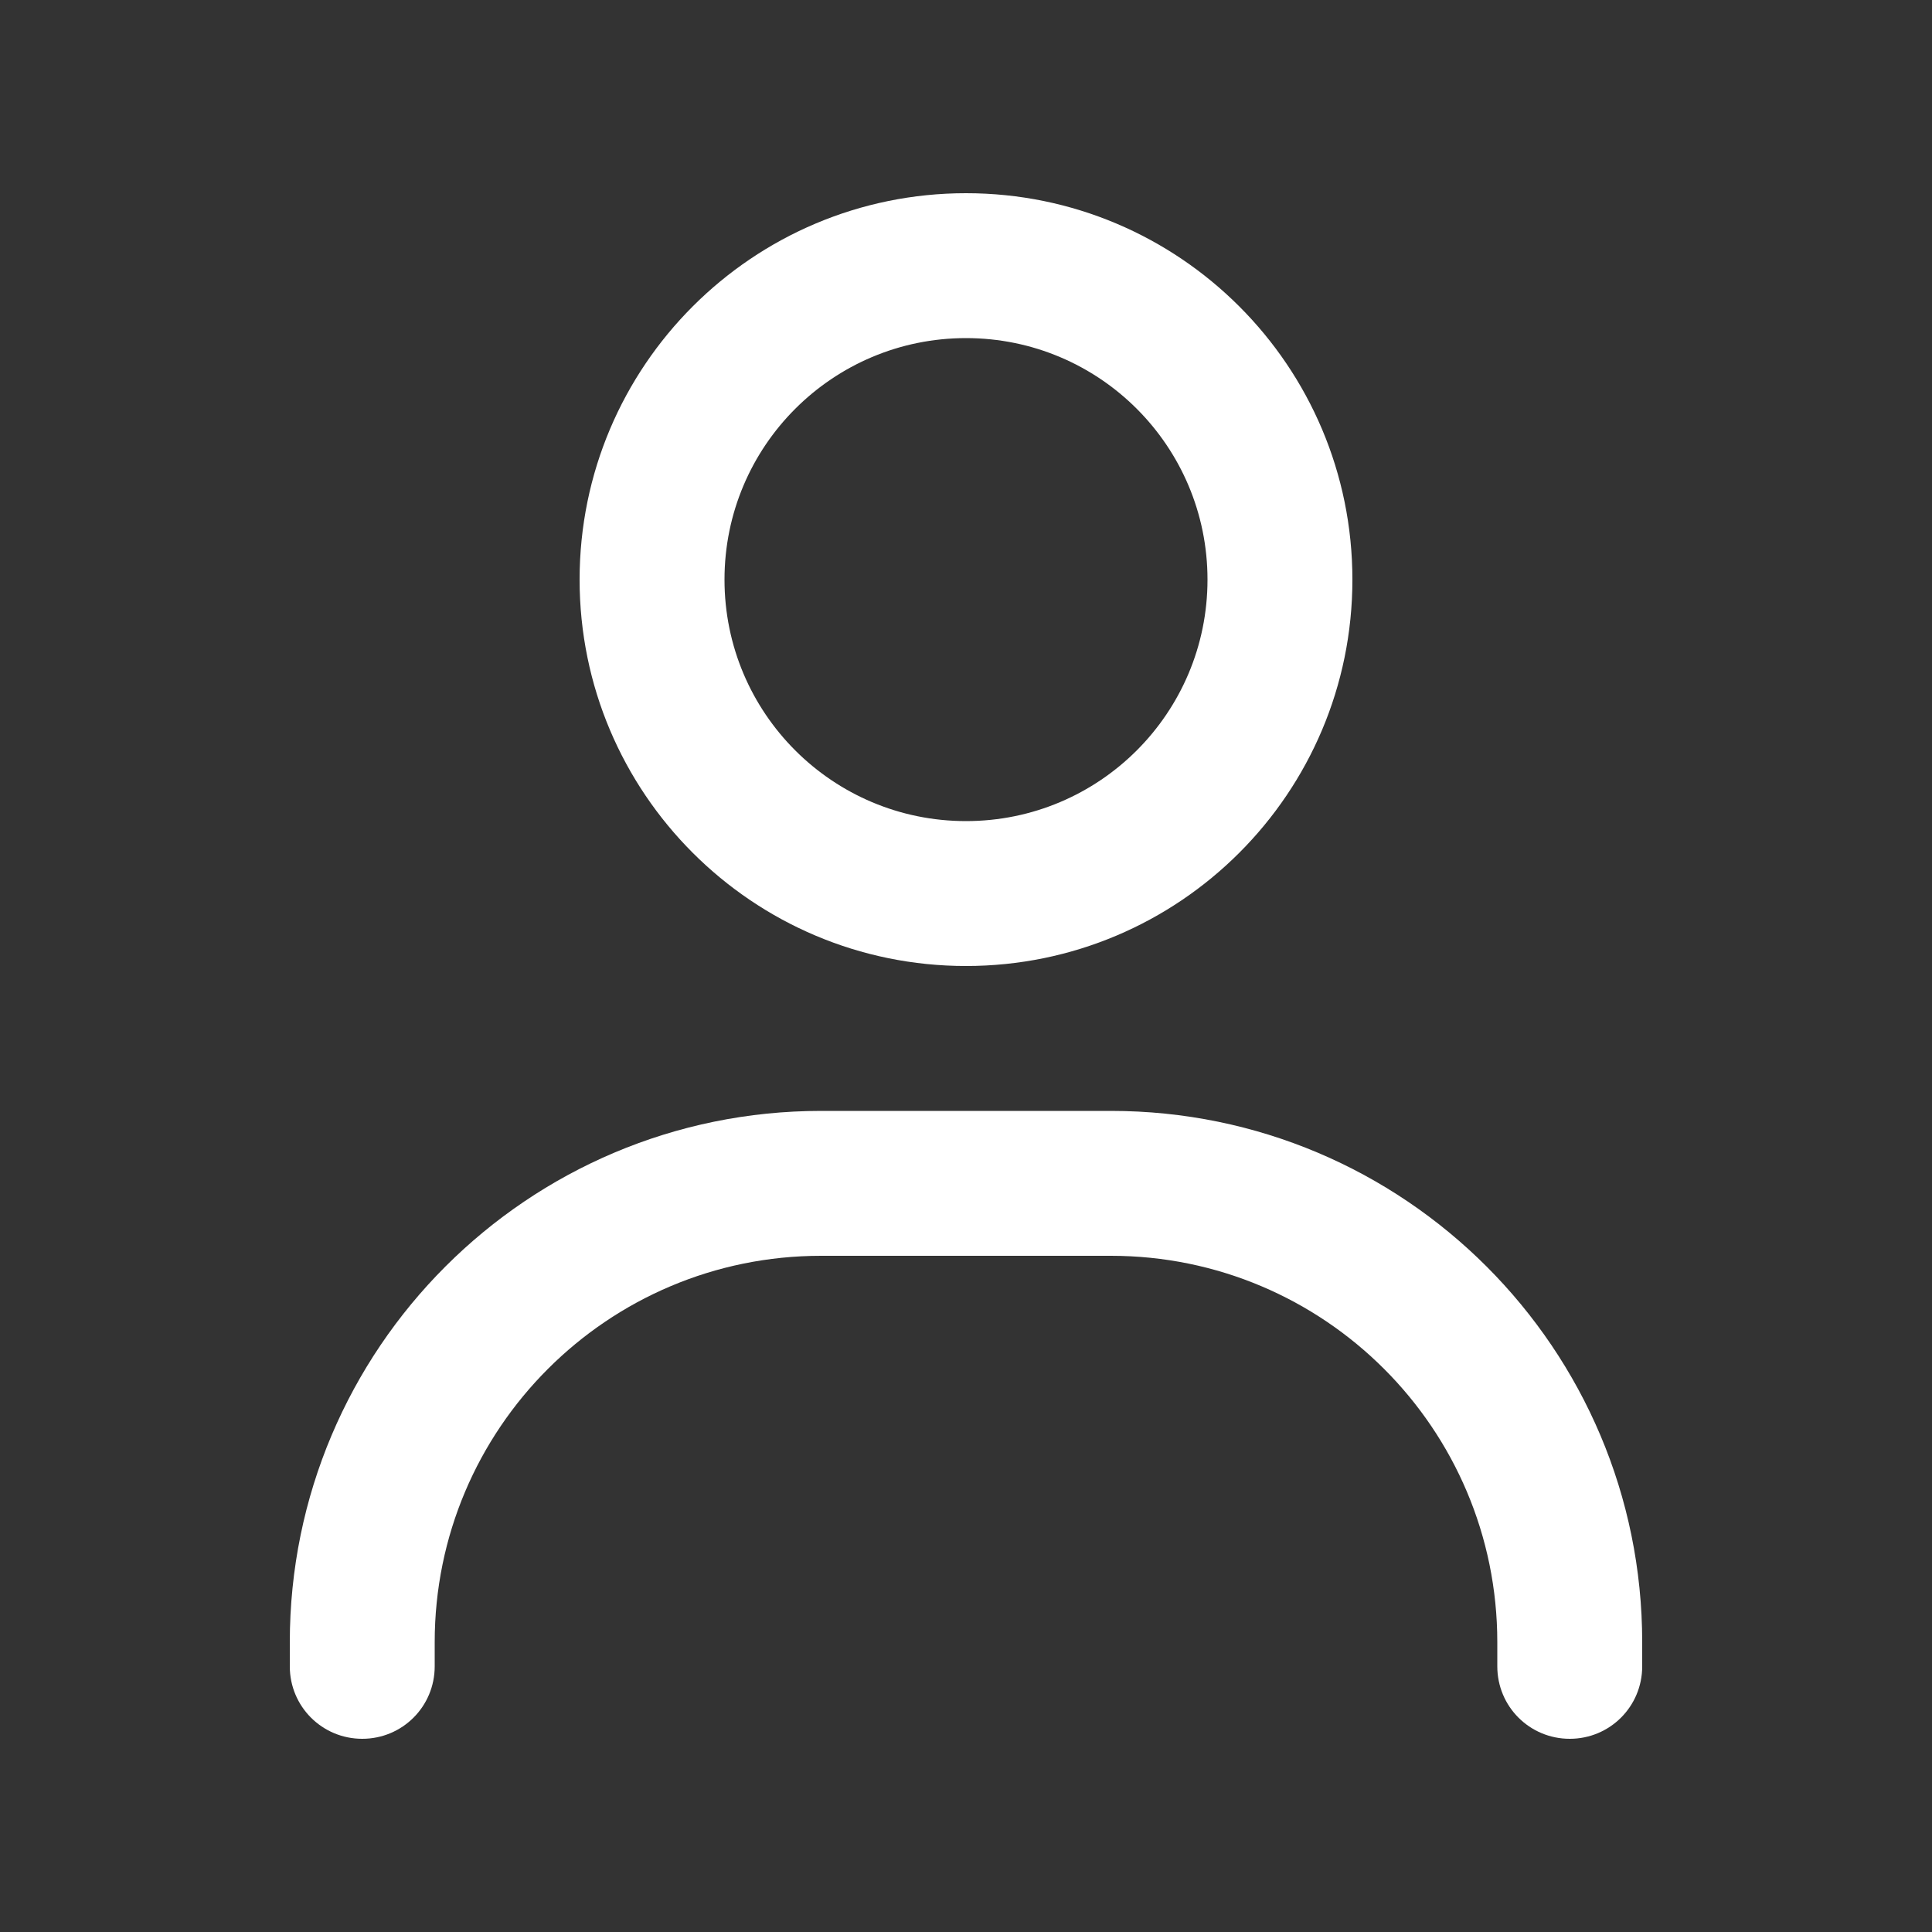 <?xml version="1.0" encoding="utf-8"?>
<!-- Generator: Adobe Illustrator 22.1.0, SVG Export Plug-In . SVG Version: 6.00 Build 0)  -->
<svg version="1.1" id="Layer_1" xmlns="http://www.w3.org/2000/svg" xmlns:xlink="http://www.w3.org/1999/xlink" x="0px" y="0px"
	 viewBox="0 0 640 640" style="enable-background:new 0 0 640 640;" xml:space="preserve">
<rect x="0" y="0" width="640" height="640" fill="#333333" stroke="none"/>
<style type="text/css">
	.st0{fill:#FFFFFF;}
</style>
<path class="st0" d="M240,192c0-44.2,35.8-80,80-80s80,35.8,80,80s-35.8,80-80,80S240,236.2,240,192z M448,192
	c0-70.7-57.3-128-128-128s-128,57.3-128,128s57.3,128,128,128S448,262.7,448,192z M144,544c0-70.7,57.3-128,128-128h96
	c70.7,0,128,57.3,128,128v8c0,13.3,10.7,24,24,24s24-10.7,24-24v-8c0-97.2-78.8-176-176-176h-96c-97.2,0-176,78.8-176,176v8
	c0,13.3,10.7,24,24,24s24-10.7,24-24V544z"/>
</svg>
